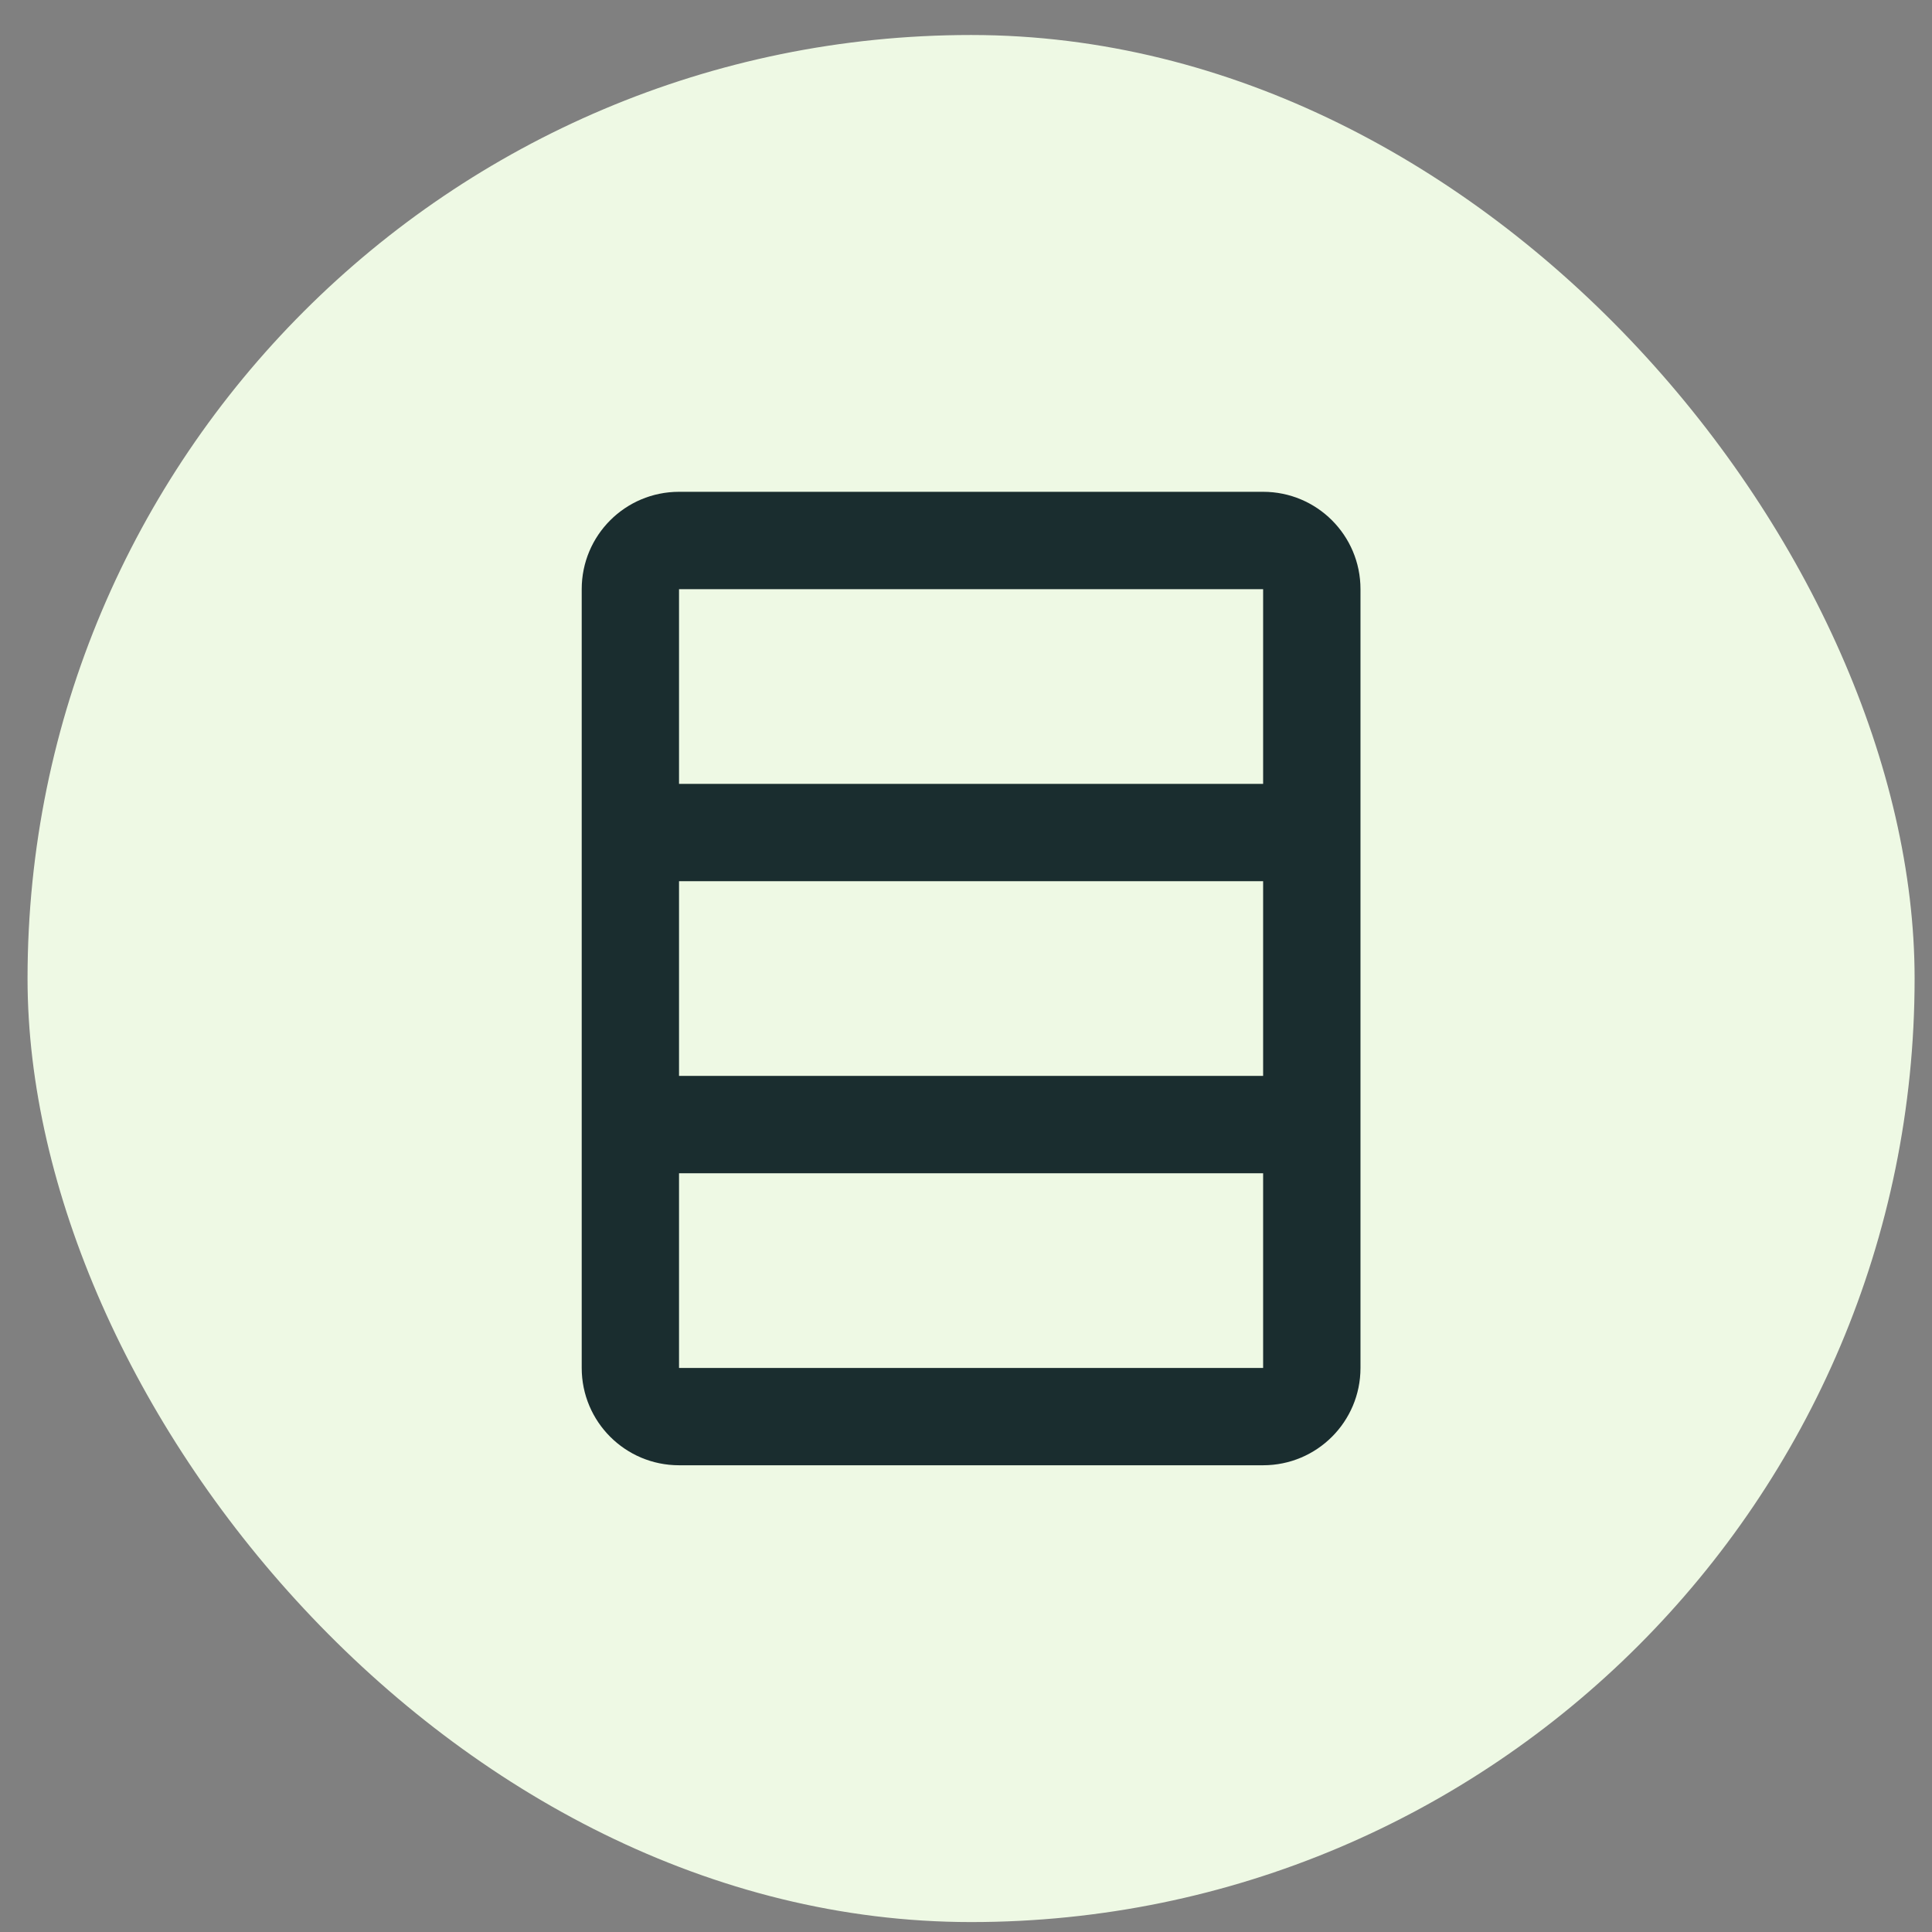 <svg width="43" height="43" viewBox="0 0 43 43" fill="none" xmlns="http://www.w3.org/2000/svg">
<rect x="0" y="0" width="43" height="43" fill="#808080" stroke="none"/>
<rect x="0.613" y="0.779" width="42" height="42" rx="21" fill="#EEF9E4"/>
<path d="M15.113 10.946C13.916 10.946 12.947 11.915 12.947 13.113V30.446C12.947 31.643 13.916 32.612 15.113 32.612H28.113C29.31 32.612 30.28 31.643 30.28 30.446V13.113C30.28 11.915 29.31 10.946 28.113 10.946H15.113ZM15.113 13.113H28.113V17.446H15.113V13.113ZM15.113 19.613H28.113V23.946H15.113V19.613ZM15.113 26.113H28.113V30.446H15.113V26.113Z" fill="#1A2D2F"/>
</svg>
